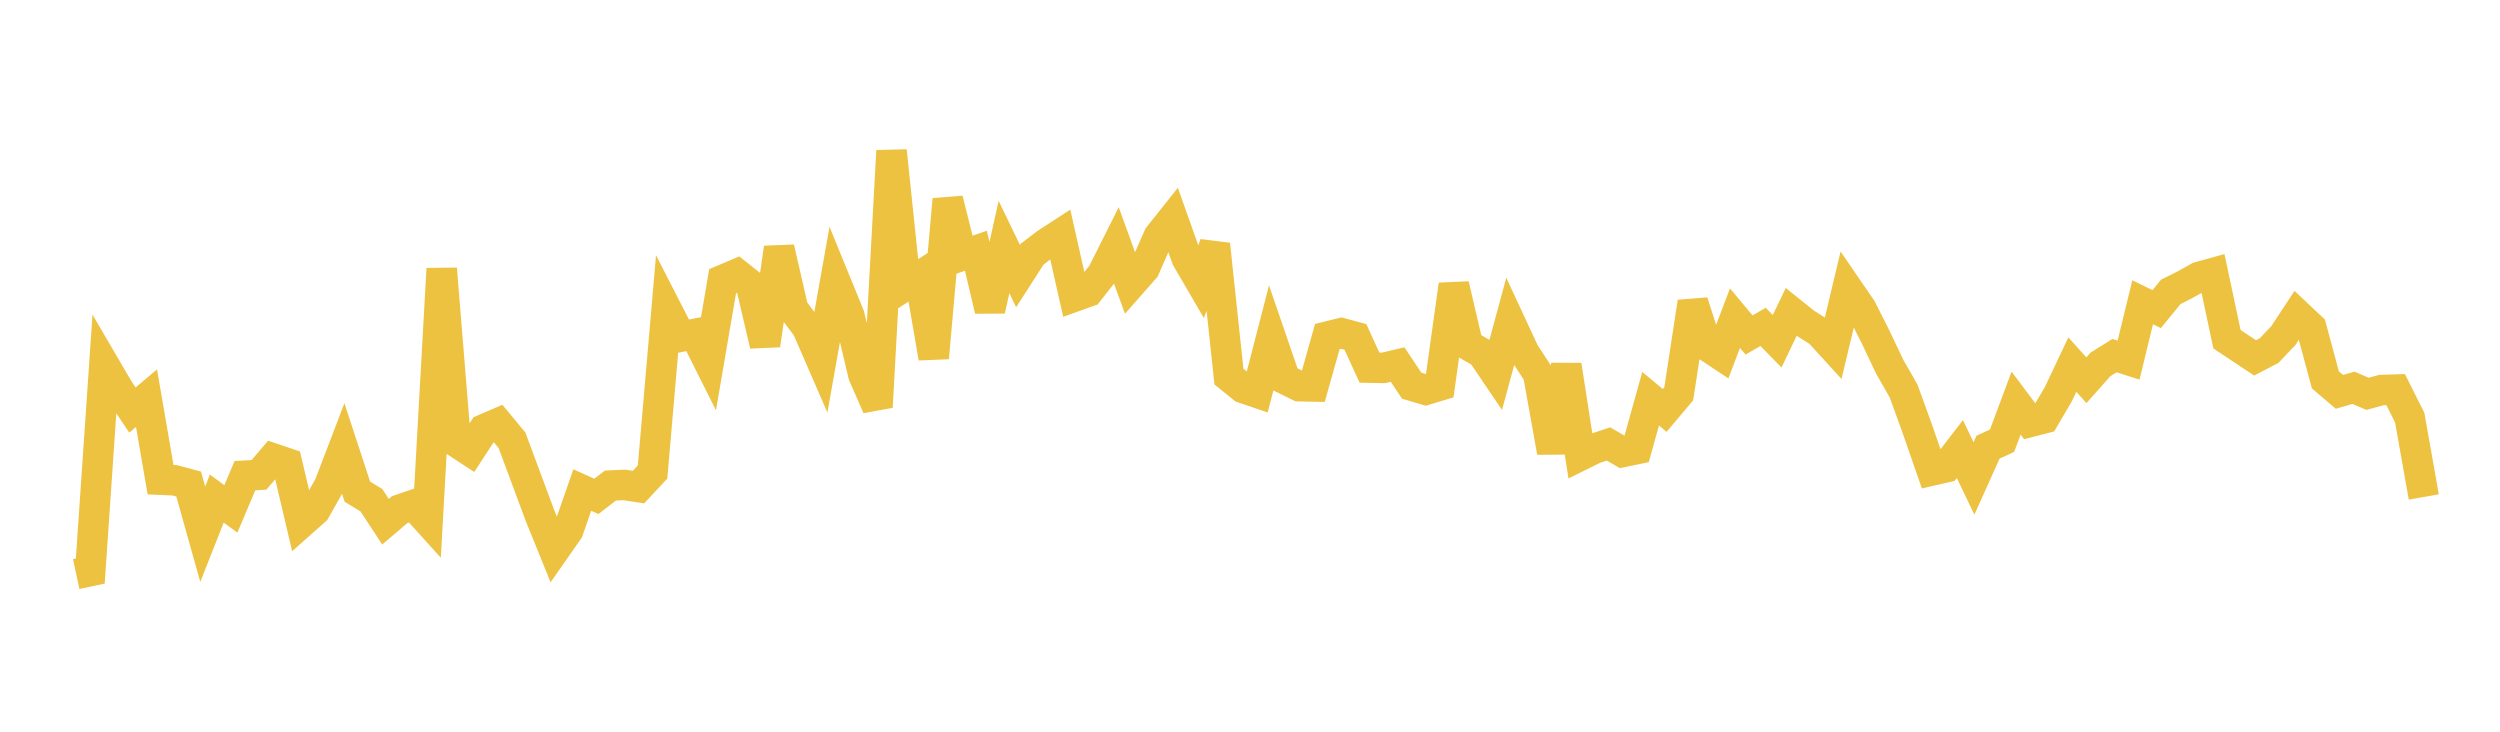 <svg width="164" height="48" xmlns="http://www.w3.org/2000/svg" xmlns:xlink="http://www.w3.org/1999/xlink"><path fill="none" stroke="rgb(237,194,64)" stroke-width="2" d="M5,37.66L5.922,37.463L6.844,23.947L7.766,25.526L8.689,26.898L9.611,26.121L10.533,31.468L11.455,31.506L12.377,31.754L13.299,35.044L14.222,32.706L15.144,33.385L16.066,31.206L16.988,31.151L17.91,30.074L18.832,30.384L19.754,34.3L20.677,33.481L21.599,31.848L22.521,29.439L23.443,32.253L24.365,32.815L25.287,34.223L26.21,33.437L27.132,33.119L28.054,34.14L28.976,17.633L29.898,28.974L30.82,29.577L31.743,28.163L32.665,27.768L33.587,28.882L34.509,31.362L35.431,33.843L36.353,36.115L37.275,34.796L38.198,32.146L39.12,32.563L40.042,31.853L40.964,31.811L41.886,31.953L42.808,30.965L43.731,20.292L44.653,22.089L45.575,21.906L46.497,23.744L47.419,18.362L48.341,17.972L49.263,18.702L50.186,22.64L51.108,16.261L52.03,20.275L52.952,21.506L53.874,23.627L54.796,18.449L55.719,20.706L56.641,24.601L57.563,26.7L58.485,9.896L59.407,18.719L60.329,18.125L61.251,23.478L62.174,13.08L63.096,16.771L64.018,16.446L64.94,20.354L65.862,16.202L66.784,18.112L67.707,16.676L68.629,15.971L69.551,15.372L70.473,19.459L71.395,19.13L72.317,17.957L73.24,16.117L74.162,18.657L75.084,17.611L76.006,15.51L76.928,14.351L77.85,16.95L78.772,18.531L79.695,16.029L80.617,24.704L81.539,25.449L82.461,25.763L83.383,22.194L84.305,24.879L85.228,25.334L86.15,25.353L87.072,22.081L87.994,21.853L88.916,22.102L89.838,24.117L90.76,24.133L91.683,23.915L92.605,25.299L93.527,25.574L94.449,25.294L95.371,18.677L96.293,22.631L97.216,23.166L98.138,24.527L99.06,21.126L99.982,23.109L100.904,24.528L101.826,29.66L102.749,23.955L103.671,29.887L104.593,29.431L105.515,29.124L106.437,29.655L107.359,29.463L108.281,26.156L109.204,26.925L110.126,25.832L111.048,19.813L111.97,22.687L112.892,23.298L113.814,20.87L114.737,21.975L115.659,21.444L116.581,22.388L117.503,20.46L118.425,21.2L119.347,21.784L120.269,22.794L121.192,18.924L122.114,20.268L123.036,22.097L123.958,24.044L124.88,25.66L125.802,28.208L126.725,30.868L127.647,30.656L128.569,29.457L129.491,31.387L130.413,29.337L131.335,28.911L132.257,26.443L133.18,27.676L134.102,27.437L135.024,25.865L135.946,23.917L136.868,24.942L137.79,23.905L138.713,23.329L139.635,23.624L140.557,19.828L141.479,20.278L142.401,19.146L143.323,18.685L144.246,18.169L145.168,17.914L146.09,22.252L147.012,22.866L147.934,23.477L148.856,22.996L149.778,22.027L150.701,20.626L151.623,21.496L152.545,24.921L153.467,25.704L154.389,25.439L155.311,25.834L156.234,25.585L157.156,25.557L158.078,27.399L159,32.601"></path></svg>